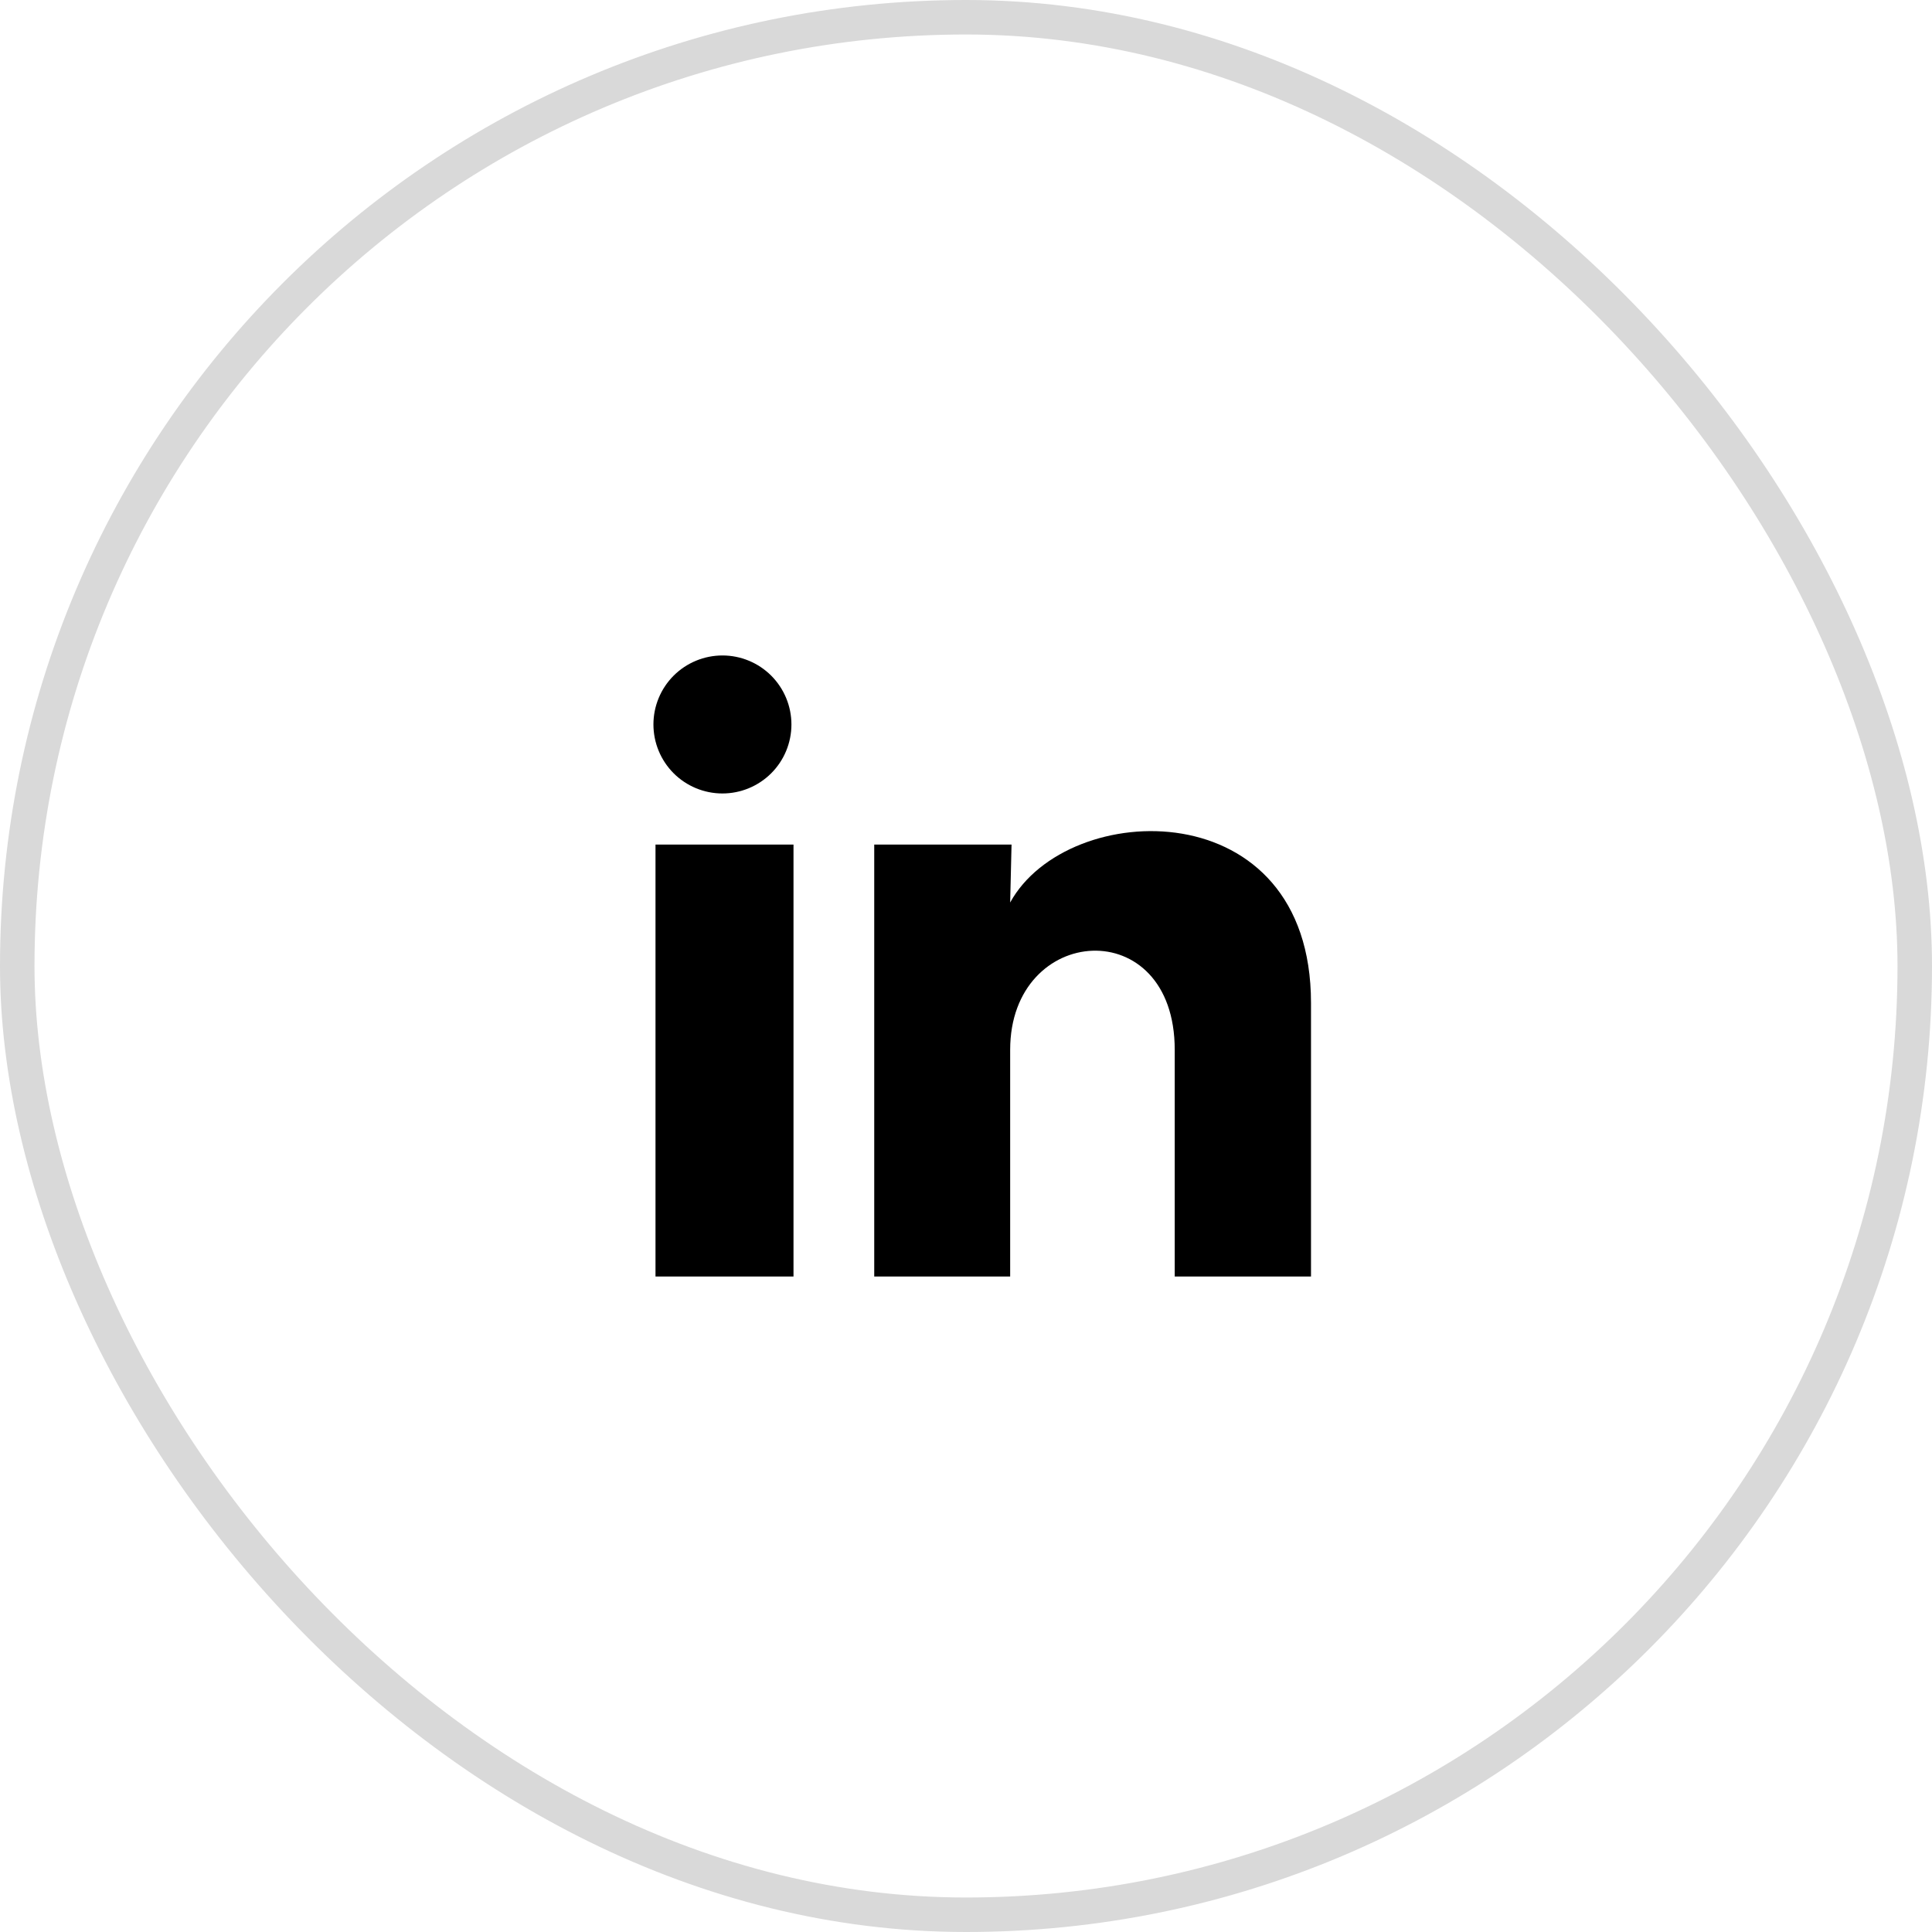 <?xml version="1.0" encoding="utf-8"?>
<svg xmlns="http://www.w3.org/2000/svg" fill="none" height="100%" overflow="visible" preserveAspectRatio="none" style="display: block;" viewBox="0 0 56 56" width="100%">
<g id="Frame 4">
<rect height="55" rx="27.5" stroke="#D9D9D9" width="55" x="0.5" y="0.5"/>
<g id="ri:linkedin-fill">
<path d="M22.94 21C22.94 21.53 22.729 22.039 22.354 22.414C21.978 22.789 21.469 22.999 20.939 22.999C20.409 22.999 19.9 22.788 19.525 22.413C19.15 22.037 18.94 21.528 18.94 20.998C18.94 20.468 19.151 19.959 19.526 19.584C19.902 19.209 20.411 18.999 20.941 18.999C21.471 18.999 21.98 19.21 22.355 19.585C22.73 19.961 22.94 20.47 22.94 21ZM23 24.48H19V37H23V24.48ZM29.32 24.48H25.34V37H29.28V30.43C29.28 26.77 34.05 26.43 34.05 30.43V37H38V29.07C38 22.9 30.94 23.13 29.28 26.16L29.32 24.48Z" fill="black" id="Vector"/>
</g>
</g>
</svg>